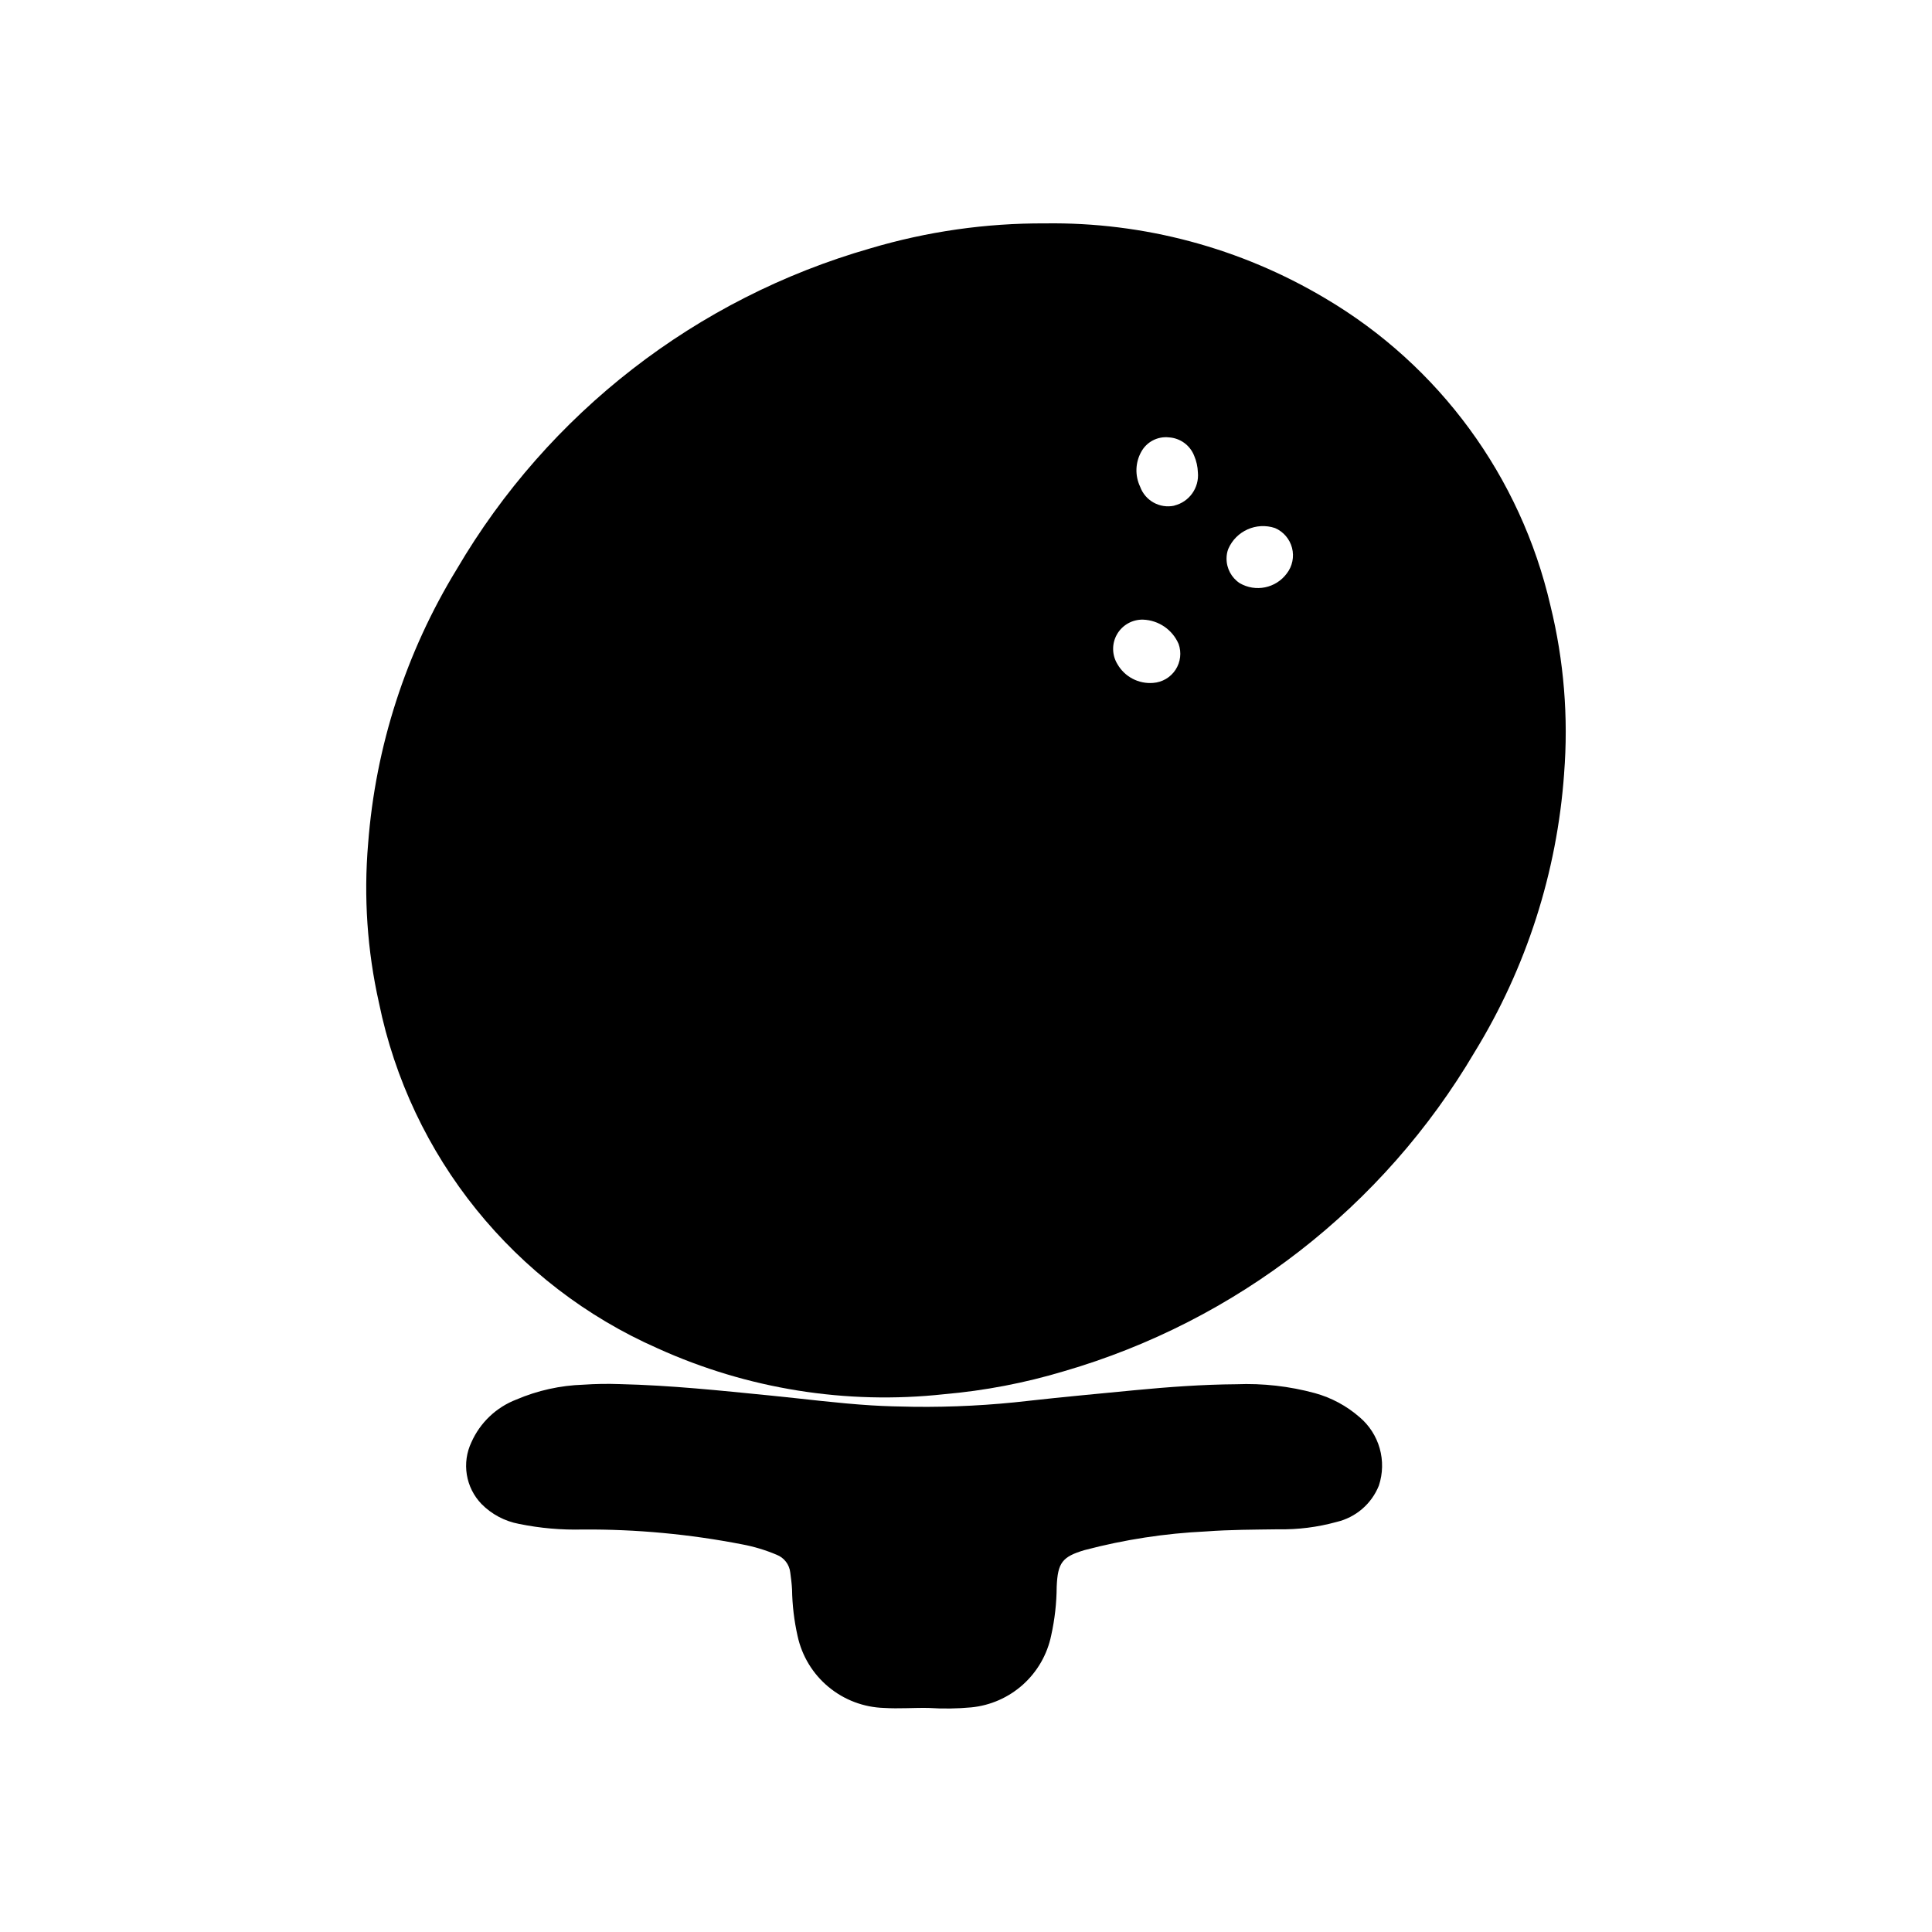 <?xml version="1.0" encoding="UTF-8"?>
<!-- Uploaded to: ICON Repo, www.svgrepo.com, Generator: ICON Repo Mixer Tools -->
<svg fill="#000000" width="800px" height="800px" version="1.1" viewBox="144 144 512 512" xmlns="http://www.w3.org/2000/svg">
 <g>
  <path d="m558.5 349.03c1.18-14.945-0.043-29.98-3.621-44.539-7.898-34.18-29.477-63.617-59.691-81.438-22.43-13.352-48.125-20.227-74.227-19.852-15.676-0.082-31.277 2.148-46.301 6.617-46.105 13.207-85.355 43.652-109.61 85.02-13.484 22.047-21.539 46.984-23.496 72.754-1.199 14.117-0.23 28.332 2.871 42.152 8.316 40.707 35.855 74.852 73.879 91.594 23.75 10.773 49.957 14.969 75.879 12.145 10.777-0.938 21.43-2.977 31.789-6.094 45.715-13.297 84.633-43.543 108.81-84.559 13.711-22.344 21.848-47.652 23.723-73.801zm-108.91-24.051c-3.844 0.316-7.523-1.613-9.449-4.957-1.492-2.422-1.535-5.469-0.117-7.934 1.422-2.465 4.078-3.953 6.918-3.875 4.109 0.156 7.762 2.656 9.395 6.43 0.82 2.285 0.52 4.816-0.805 6.848-1.324 2.031-3.523 3.32-5.941 3.488zm5.621-46.973h-0.004c-3.856 0.832-7.734-1.32-9.066-5.035-1.398-2.945-1.285-6.387 0.301-9.234 1.438-2.644 4.336-4.156 7.328-3.828 2.992 0.184 5.606 2.082 6.699 4.875 0.598 1.395 0.93 2.891 0.984 4.406 0.383 4.078-2.281 7.824-6.262 8.793zm29.801 17.973c-2.898 3.914-8.277 5.016-12.484 2.559-2.195-1.453-3.504-3.922-3.481-6.555 0-0.867 0.156-1.723 0.465-2.527 2.074-4.773 7.457-7.168 12.391-5.512 2.231 0.965 3.891 2.902 4.5 5.258 0.609 2.352 0.094 4.856-1.391 6.777z"/>
  <path d="m471.63 510.84c-8.98 0.062-17.934 0.723-26.867 1.574-9.445 0.922-18.844 1.77-28.246 2.824l0.004 0.004c-10.051 1.164-20.168 1.691-30.285 1.574-3.769-0.062-7.543-0.141-11.305-0.379-9.004-0.559-17.941-1.738-26.914-2.621-13.129-1.301-26.246-2.699-39.855-3.016-3.188-0.113-6.375-0.062-9.559 0.156-6.113 0.195-12.141 1.531-17.766 3.938-5.316 2.043-9.602 6.113-11.91 11.32-1.27 2.672-1.691 5.672-1.215 8.59 0.477 2.922 1.832 5.629 3.883 7.762 2.695 2.734 6.168 4.578 9.941 5.281 5.586 1.145 11.281 1.641 16.98 1.488 14.145-0.086 28.262 1.234 42.148 3.934 3.137 0.586 6.199 1.508 9.137 2.75 2 0.77 3.398 2.594 3.629 4.723 0.203 1.504 0.395 3 0.473 4.512 0.062 4.141 0.555 8.262 1.465 12.301 1.145 5.281 4.019 10.027 8.176 13.48 4.152 3.457 9.34 5.422 14.742 5.586 3.938 0.25 7.871-0.078 11.809 0h-0.004c3.766 0.25 7.543 0.199 11.297-0.148 5.106-0.5 9.918-2.625 13.73-6.055 3.812-3.434 6.43-7.996 7.461-13.02 0.941-4.242 1.43-8.574 1.457-12.918 0.277-6.297 1.402-7.934 7.453-9.707h0.004c10.496-2.766 21.258-4.418 32.102-4.926 6.375-0.48 12.777-0.473 19.168-0.566 5.211 0.098 10.406-0.559 15.43-1.945 5.09-1.188 9.281-4.785 11.223-9.637 1.059-3.191 1.133-6.633 0.219-9.867-0.918-3.238-2.781-6.125-5.359-8.293-3.41-2.973-7.445-5.141-11.805-6.344-6.785-1.844-13.812-2.637-20.84-2.356z"/>
 </g>
</svg>